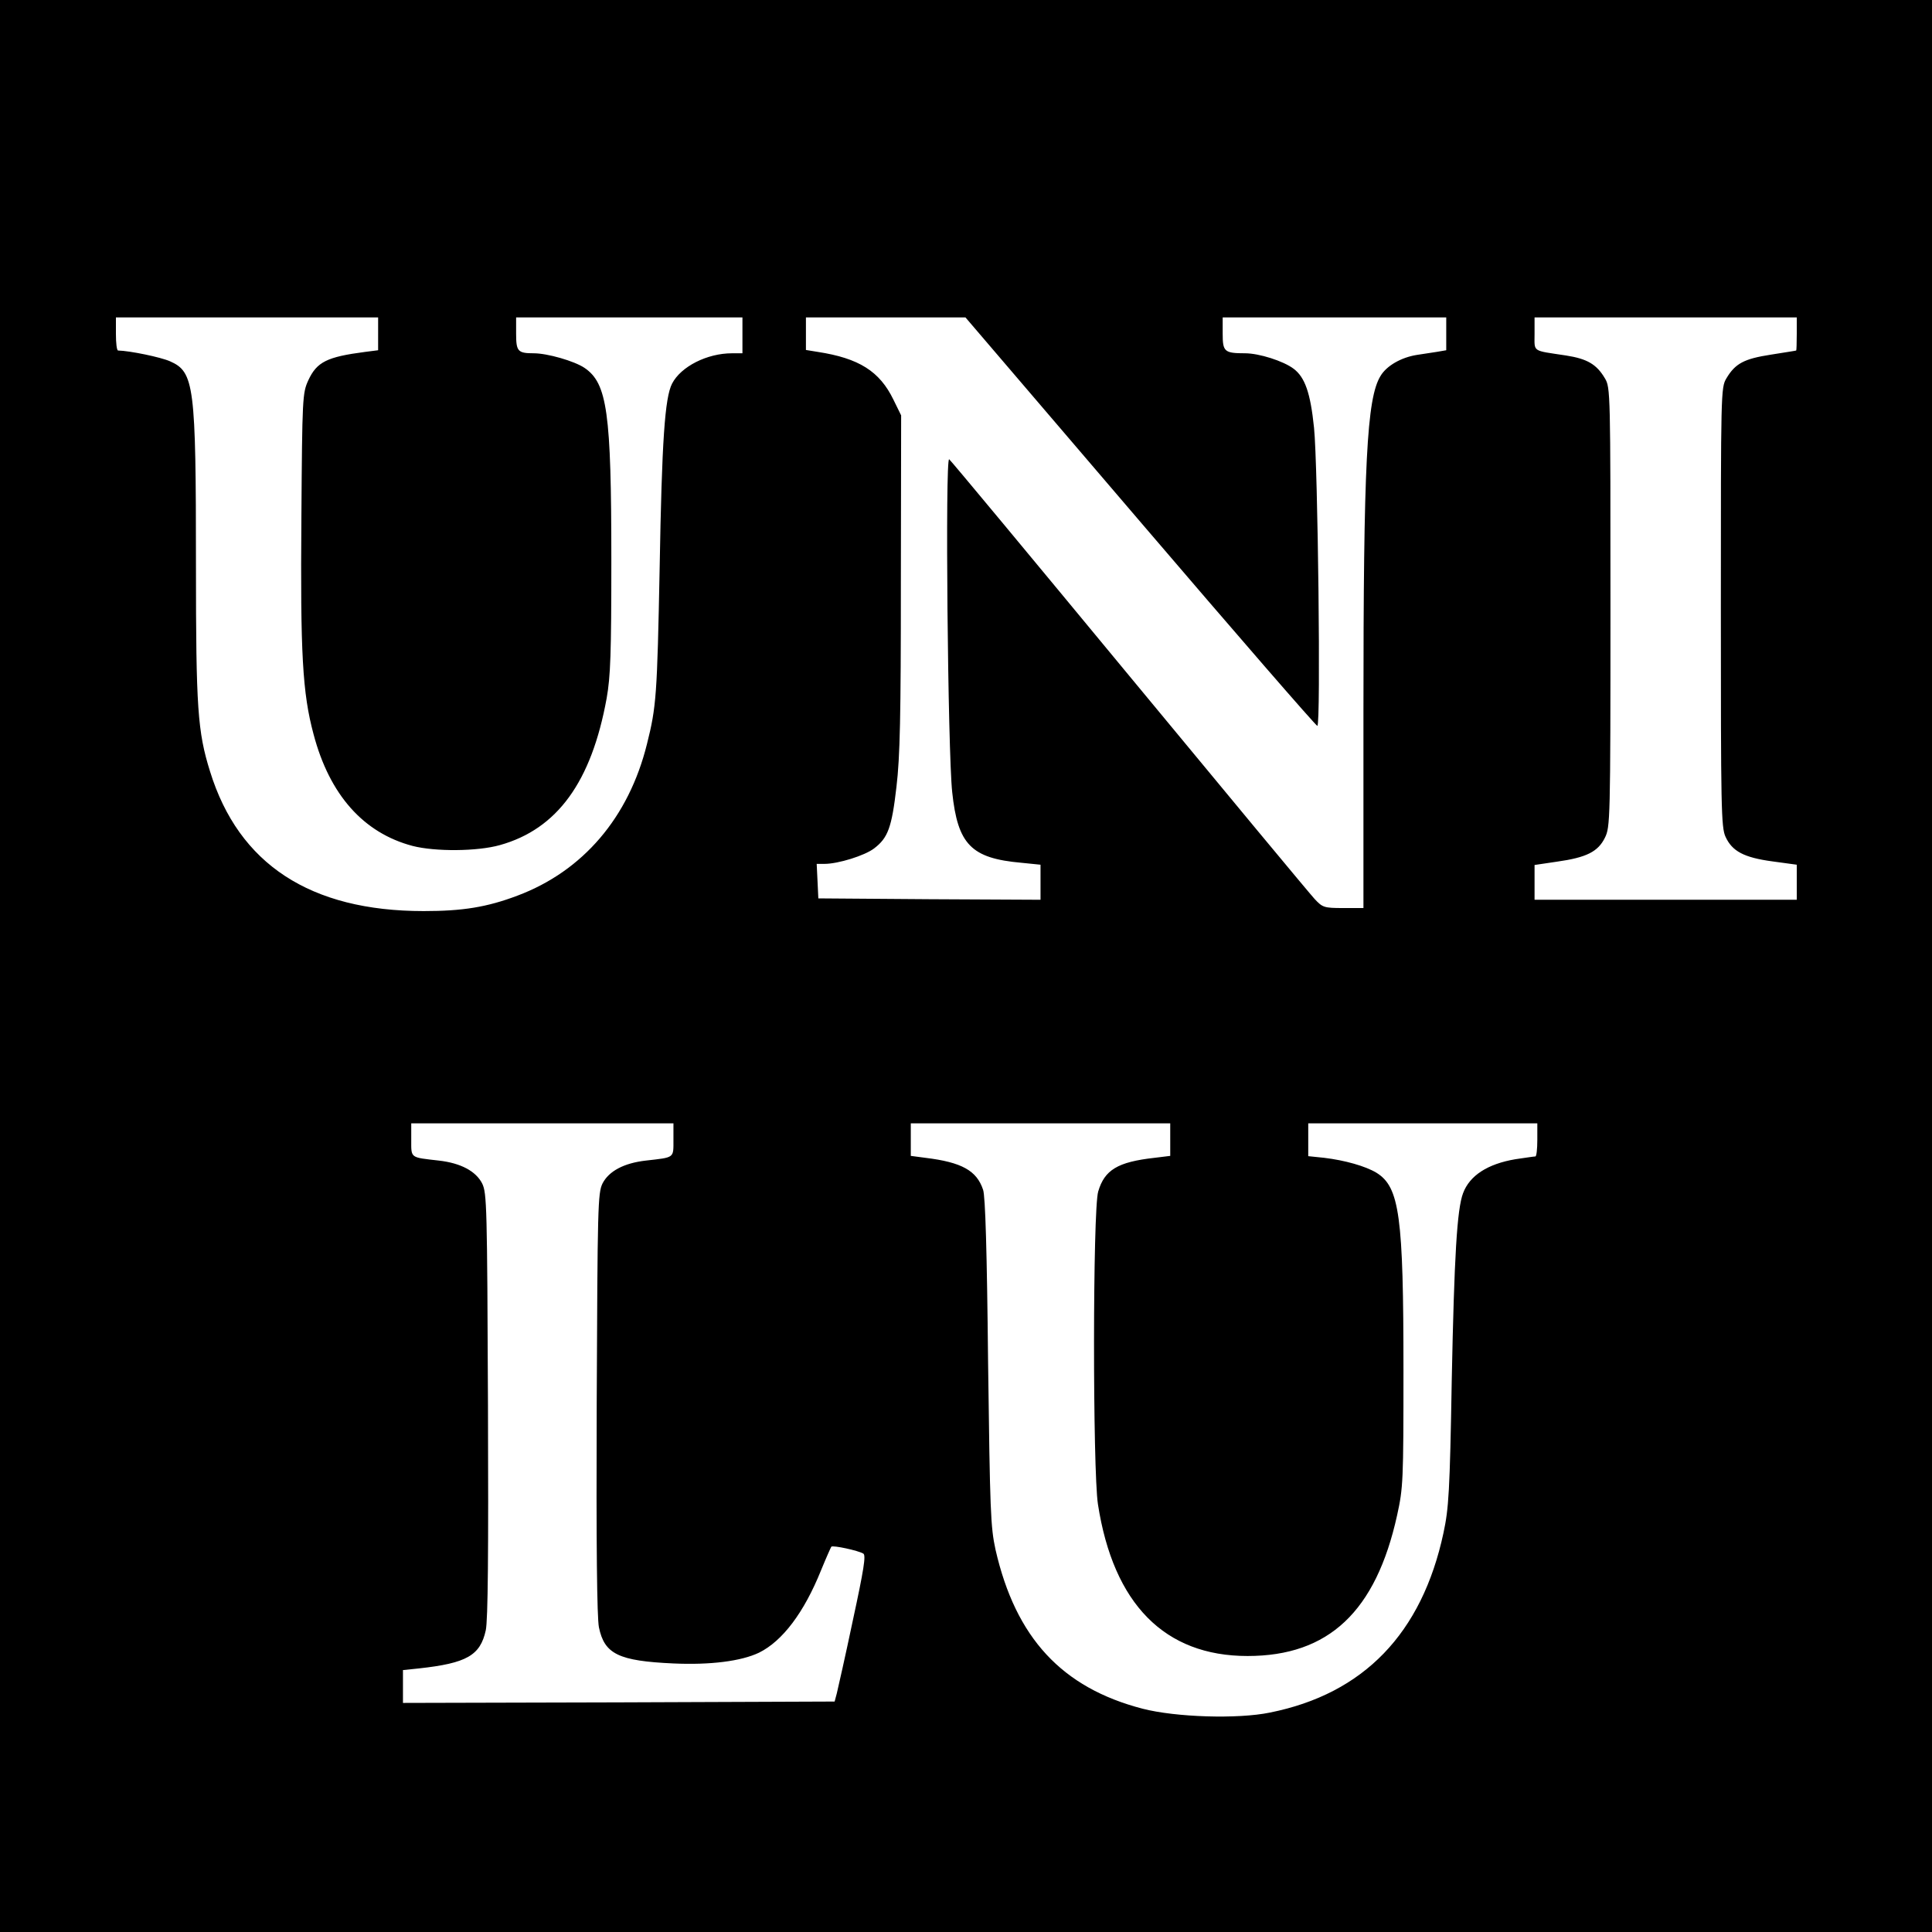 <?xml version="1.0" standalone="no"?>
<!DOCTYPE svg PUBLIC "-//W3C//DTD SVG 20010904//EN"
 "http://www.w3.org/TR/2001/REC-SVG-20010904/DTD/svg10.dtd">
<svg version="1.0" xmlns="http://www.w3.org/2000/svg"
 width="700pt" height="700pt" viewBox="0 0 700 700"
 preserveAspectRatio="xMidYMid meet">
<g transform="translate(0,700) scale(0.1,-0.1)"
fill="#000000" stroke="none">
<path d="M0 3500 l0 -3500 3500 0 3500 0 0 3500 0 3500 -3500 0 -3500 0 0
-3500z m1370 2291 l0 -60 -47 -6 c-138 -18 -175 -36 -206 -103 -21 -46 -22
-61 -25 -497 -4 -494 4 -636 44 -785 58 -220 181 -358 359 -405 82 -21 234
-20 316 3 208 58 332 229 387 532 14 79 17 161 17 500 0 537 -15 641 -97 697
-37 25 -135 53 -184 53 -58 0 -64 7 -64 71 l0 59 410 0 410 0 0 -65 0 -65 -38
0 c-90 0 -185 -48 -217 -110 -26 -51 -37 -204 -45 -670 -9 -460 -12 -501 -46
-636 -66 -266 -232 -460 -469 -549 -111 -42 -199 -56 -340 -56 -411 0 -670
170 -774 506 -45 144 -51 229 -51 745 0 655 -6 702 -94 741 -34 15 -145 38
-188 39 -5 0 -8 27 -8 60 l0 60 475 0 475 0 0 -59z m2761 -681 c348 -407 637
-740 642 -740 13 0 2 944 -12 1080 -13 127 -33 183 -74 214 -37 28 -125 56
-176 56 -75 0 -81 6 -81 71 l0 59 405 0 405 0 0 -60 0 -59 -35 -6 c-19 -3 -52
-8 -72 -11 -56 -9 -109 -39 -131 -76 -50 -81 -62 -316 -62 -1220 l0 -708 -73
0 c-70 0 -75 2 -104 33 -16 17 -319 382 -672 809 -353 427 -646 780 -652 784
-15 9 -5 -1057 11 -1206 20 -190 69 -240 251 -256 l69 -7 0 -64 0 -63 -402 2
-403 3 -3 63 -3 62 28 0 c50 0 146 30 180 56 50 38 64 75 81 223 13 109 16
255 16 741 l1 605 -28 57 c-50 103 -125 150 -274 173 l-43 7 0 59 0 59 289 0
289 0 633 -740z m2379 680 c0 -33 -1 -60 -2 -60 -2 -1 -43 -7 -92 -15 -97 -15
-129 -32 -161 -86 -20 -33 -20 -52 -20 -829 0 -725 1 -798 17 -832 24 -52 66
-75 170 -89 l88 -12 0 -63 0 -64 -475 0 -475 0 0 63 0 63 81 12 c107 15 149
36 174 87 19 39 20 60 20 835 0 777 0 796 -20 829 -30 51 -64 71 -141 83 -125
19 -114 11 -114 78 l0 60 475 0 475 0 0 -60z m-4070 -2920 c0 -67 5 -63 -100
-75 -79 -9 -134 -38 -157 -83 -17 -35 -18 -82 -21 -796 -2 -520 1 -776 8 -812
20 -97 71 -122 270 -131 133 -6 245 8 310 39 85 42 163 145 225 299 18 44 35
82 37 85 6 6 98 -14 116 -25 10 -6 2 -57 -38 -242 -27 -129 -54 -247 -58 -264
l-8 -30 -782 -3 -782 -2 0 59 0 60 58 6 c173 19 222 47 242 138 8 37 10 278 8
817 -3 720 -4 767 -21 802 -23 45 -78 74 -157 83 -105 12 -100 8 -100 75 l0
60 475 0 475 0 0 -60z m1800 1 l0 -59 -57 -7 c-134 -15 -181 -44 -204 -122
-20 -67 -20 -1008 -1 -1133 56 -362 242 -550 542 -550 294 0 465 161 542 510
22 100 23 124 23 525 0 559 -14 664 -98 716 -40 24 -114 45 -189 54 l-58 6 0
60 0 59 415 0 415 0 0 -60 c0 -33 -3 -60 -7 -60 -5 0 -37 -5 -72 -10 -101 -17
-166 -59 -190 -123 -22 -58 -32 -229 -41 -675 -7 -409 -11 -467 -30 -556 -78
-364 -289 -583 -629 -651 -116 -24 -341 -17 -461 14 -293 76 -460 257 -533
576 -18 83 -20 137 -27 680 -4 401 -10 601 -18 624 -23 70 -78 100 -209 116
l-53 7 0 59 0 59 470 0 470 0 0 -59z"/>
</g>
</svg>
